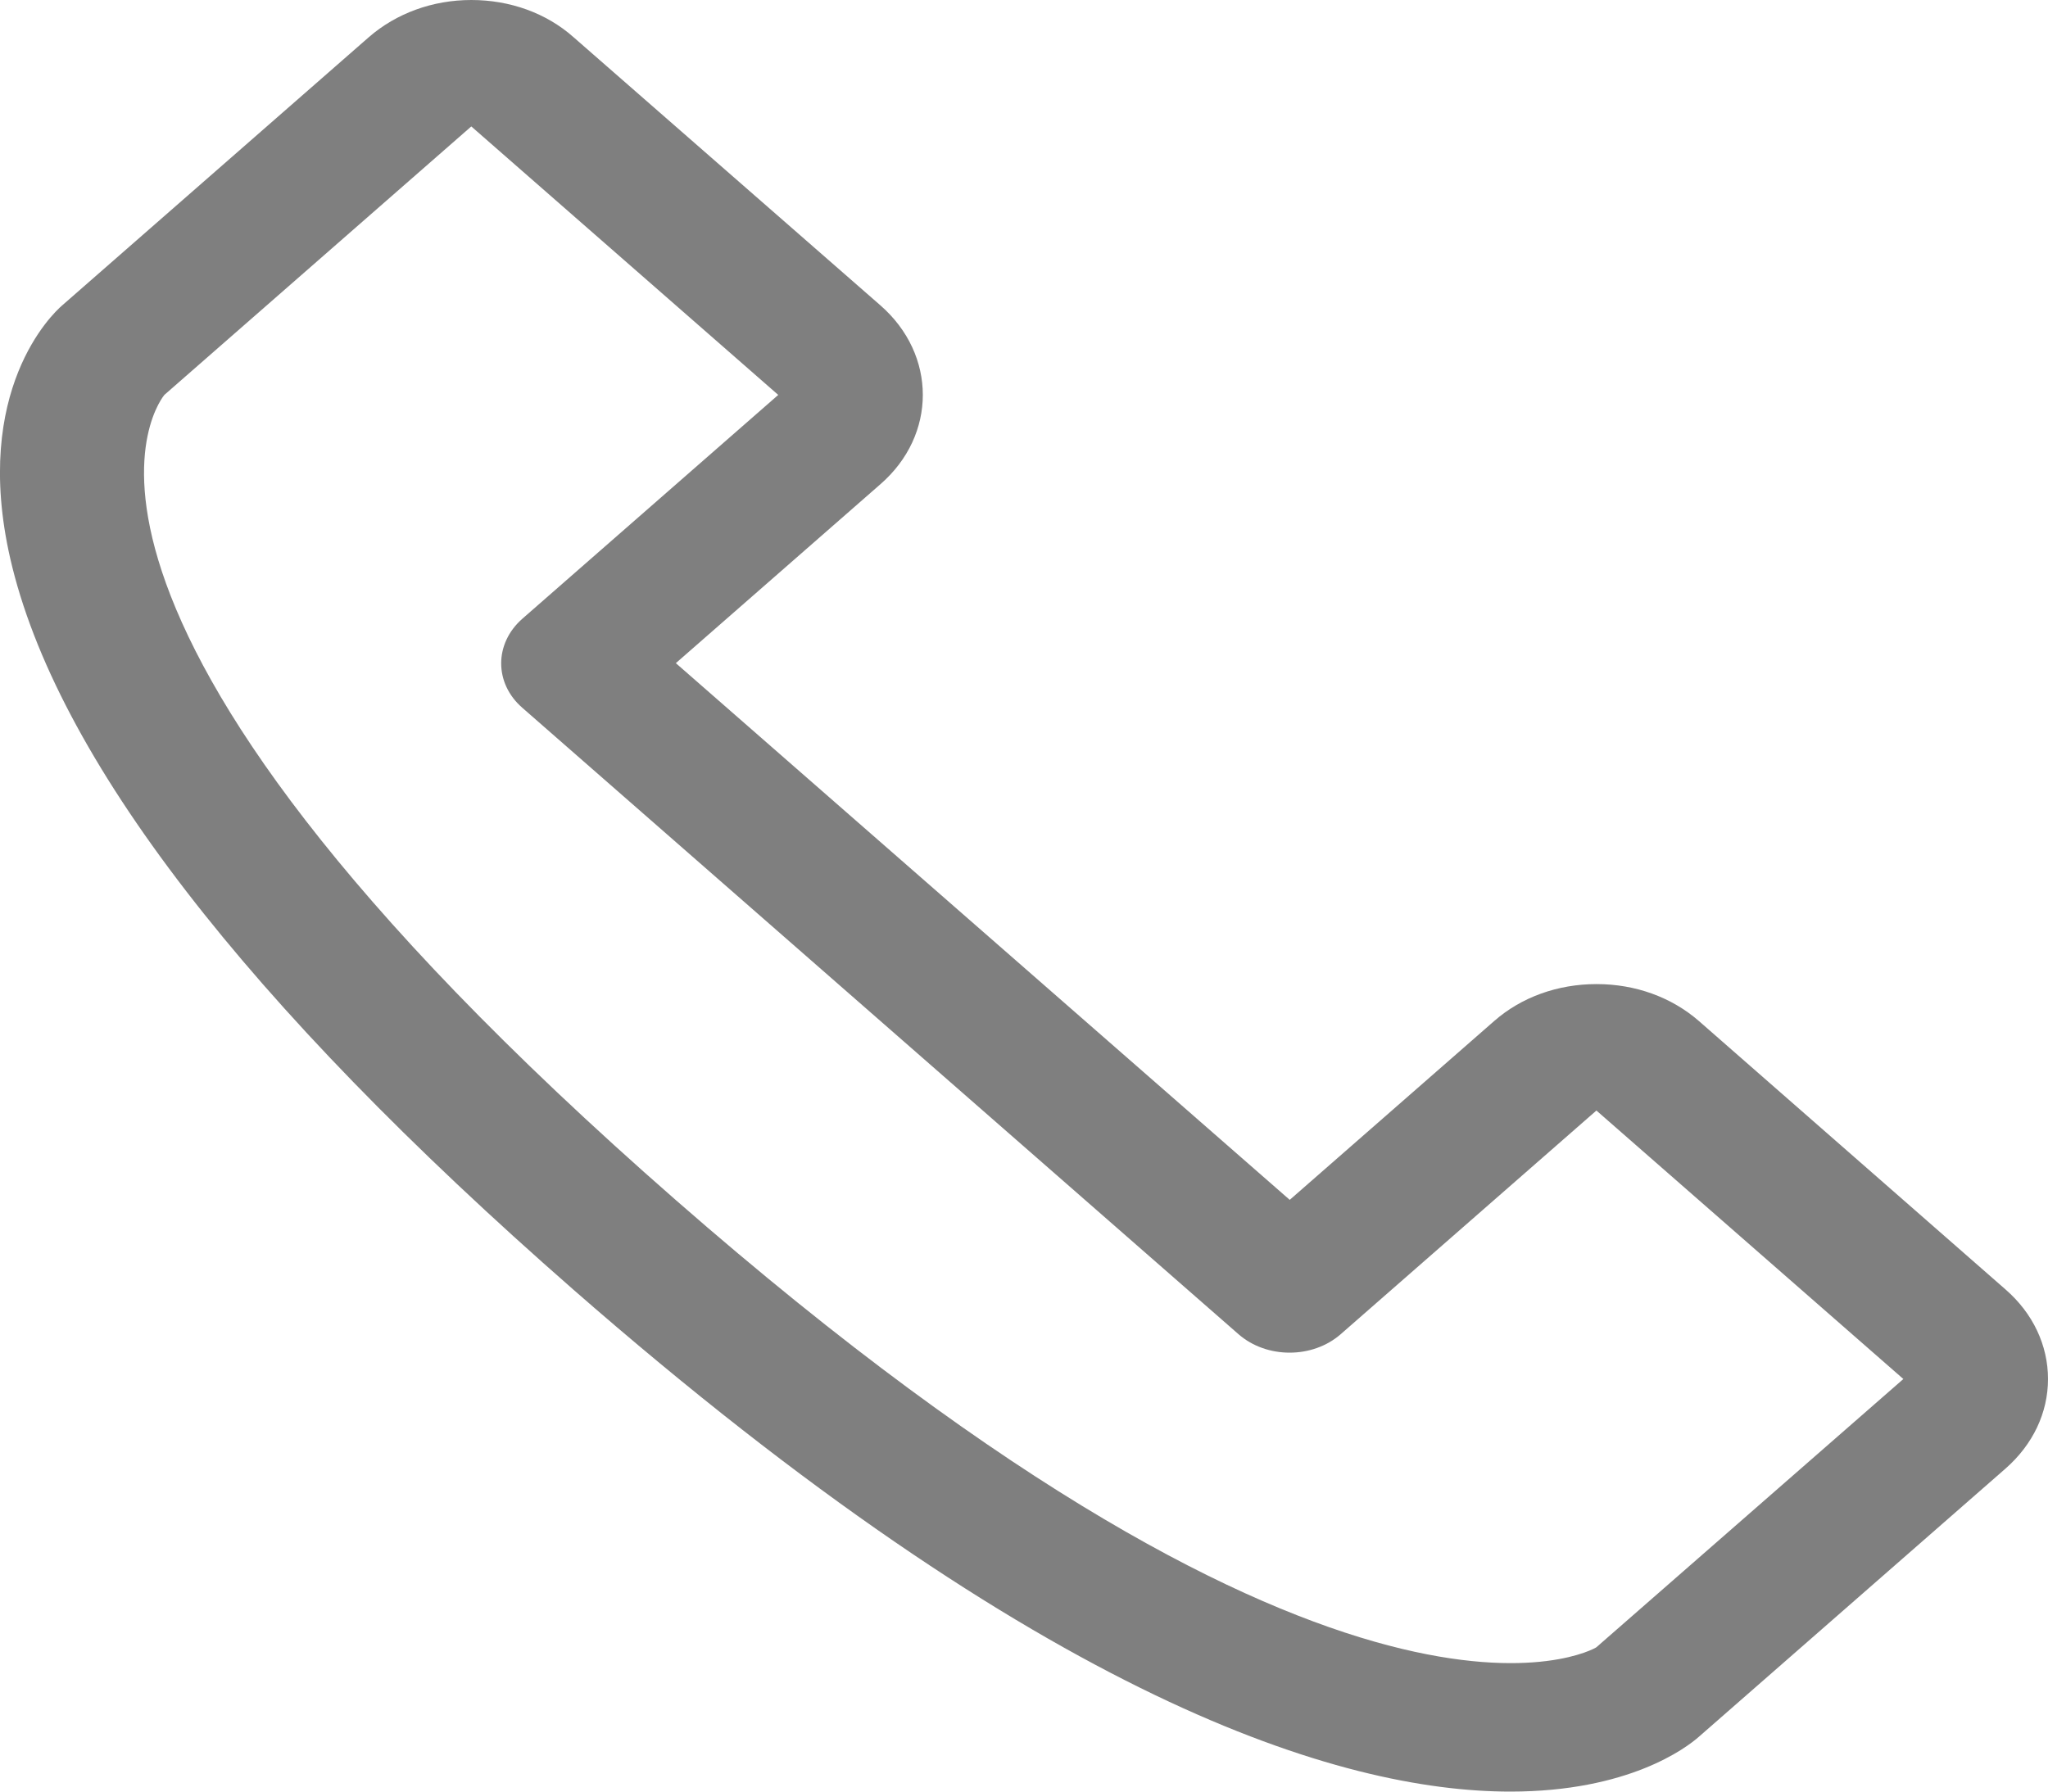 <svg width="8" height="7" viewBox="0 0 8 7" fill="none" xmlns="http://www.w3.org/2000/svg">
<path d="M7.834 5.038L6.636 3.989C6.529 3.896 6.388 3.845 6.237 3.845C6.237 3.845 6.236 3.845 6.236 3.845C6.085 3.845 5.943 3.896 5.837 3.989L5.038 4.688L2.64 2.591L3.439 1.892C3.66 1.7 3.66 1.386 3.439 1.193L2.24 0.145C2.134 0.051 1.992 0 1.841 0C1.69 0 1.548 0.052 1.441 0.145L0.242 1.194C0.206 1.225 -0.11 1.524 0.04 2.182C0.217 2.955 0.957 3.916 2.24 5.039C4.077 6.645 5.235 7 5.9 7C6.361 7 6.586 6.83 6.636 6.786L7.834 5.738C7.941 5.644 8 5.52 8 5.388C8 5.256 7.941 5.131 7.834 5.038ZM6.236 6.436C6.228 6.443 5.273 6.992 2.64 4.689C-0.05 2.336 0.643 1.543 0.642 1.543L1.841 0.494L3.04 1.543L2.041 2.417C1.93 2.514 1.93 2.67 2.041 2.766L4.838 5.213C4.948 5.309 5.127 5.309 5.237 5.213L6.236 4.339L7.435 5.388L6.236 6.436Z" fill="black" fill-opacity="0.5"/>
</svg>
